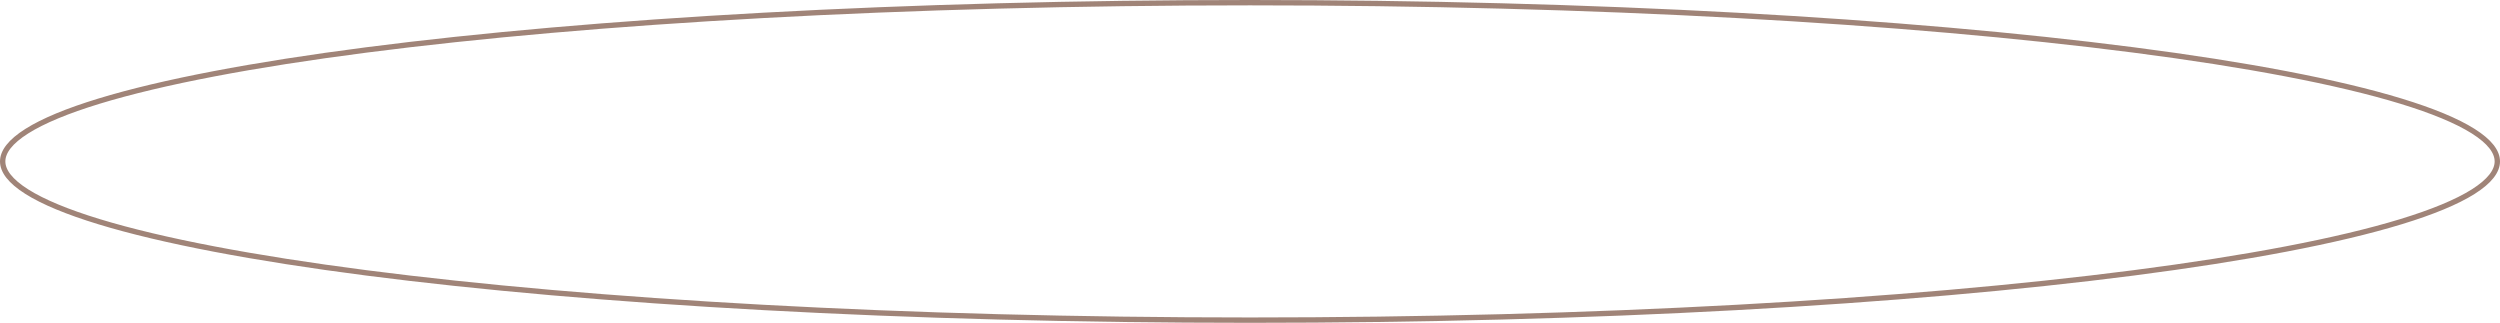 <?xml version="1.0" encoding="UTF-8"?> <svg xmlns="http://www.w3.org/2000/svg" width="2331" height="301" viewBox="0 0 2331 301" fill="none"> <path d="M2328.5 150.5C2328.5 159.507 2321.38 169 2305.99 178.717C2290.74 188.339 2268.09 197.712 2238.68 206.69C2179.9 224.635 2094.72 240.829 1989.31 254.44C1778.53 281.658 1487.27 298.5 1165.5 298.5C843.728 298.5 552.466 281.658 341.687 254.44C236.28 240.829 151.1 224.635 92.321 206.69C62.913 197.712 40.261 188.339 25.013 178.717C9.615 169 2.5 159.507 2.5 150.5C2.5 141.493 9.615 132 25.013 122.283C40.261 112.661 62.913 103.288 92.321 94.31C151.1 76.365 236.28 60.171 341.687 46.56C552.466 19.342 843.728 2.5 1165.5 2.5C1487.27 2.5 1778.53 19.342 1989.31 46.56C2094.72 60.171 2179.9 76.365 2238.68 94.31C2268.09 103.288 2290.74 112.661 2305.99 122.283C2321.38 132 2328.5 141.493 2328.5 150.5Z" stroke="#A08478" stroke-width="5"></path> </svg> 